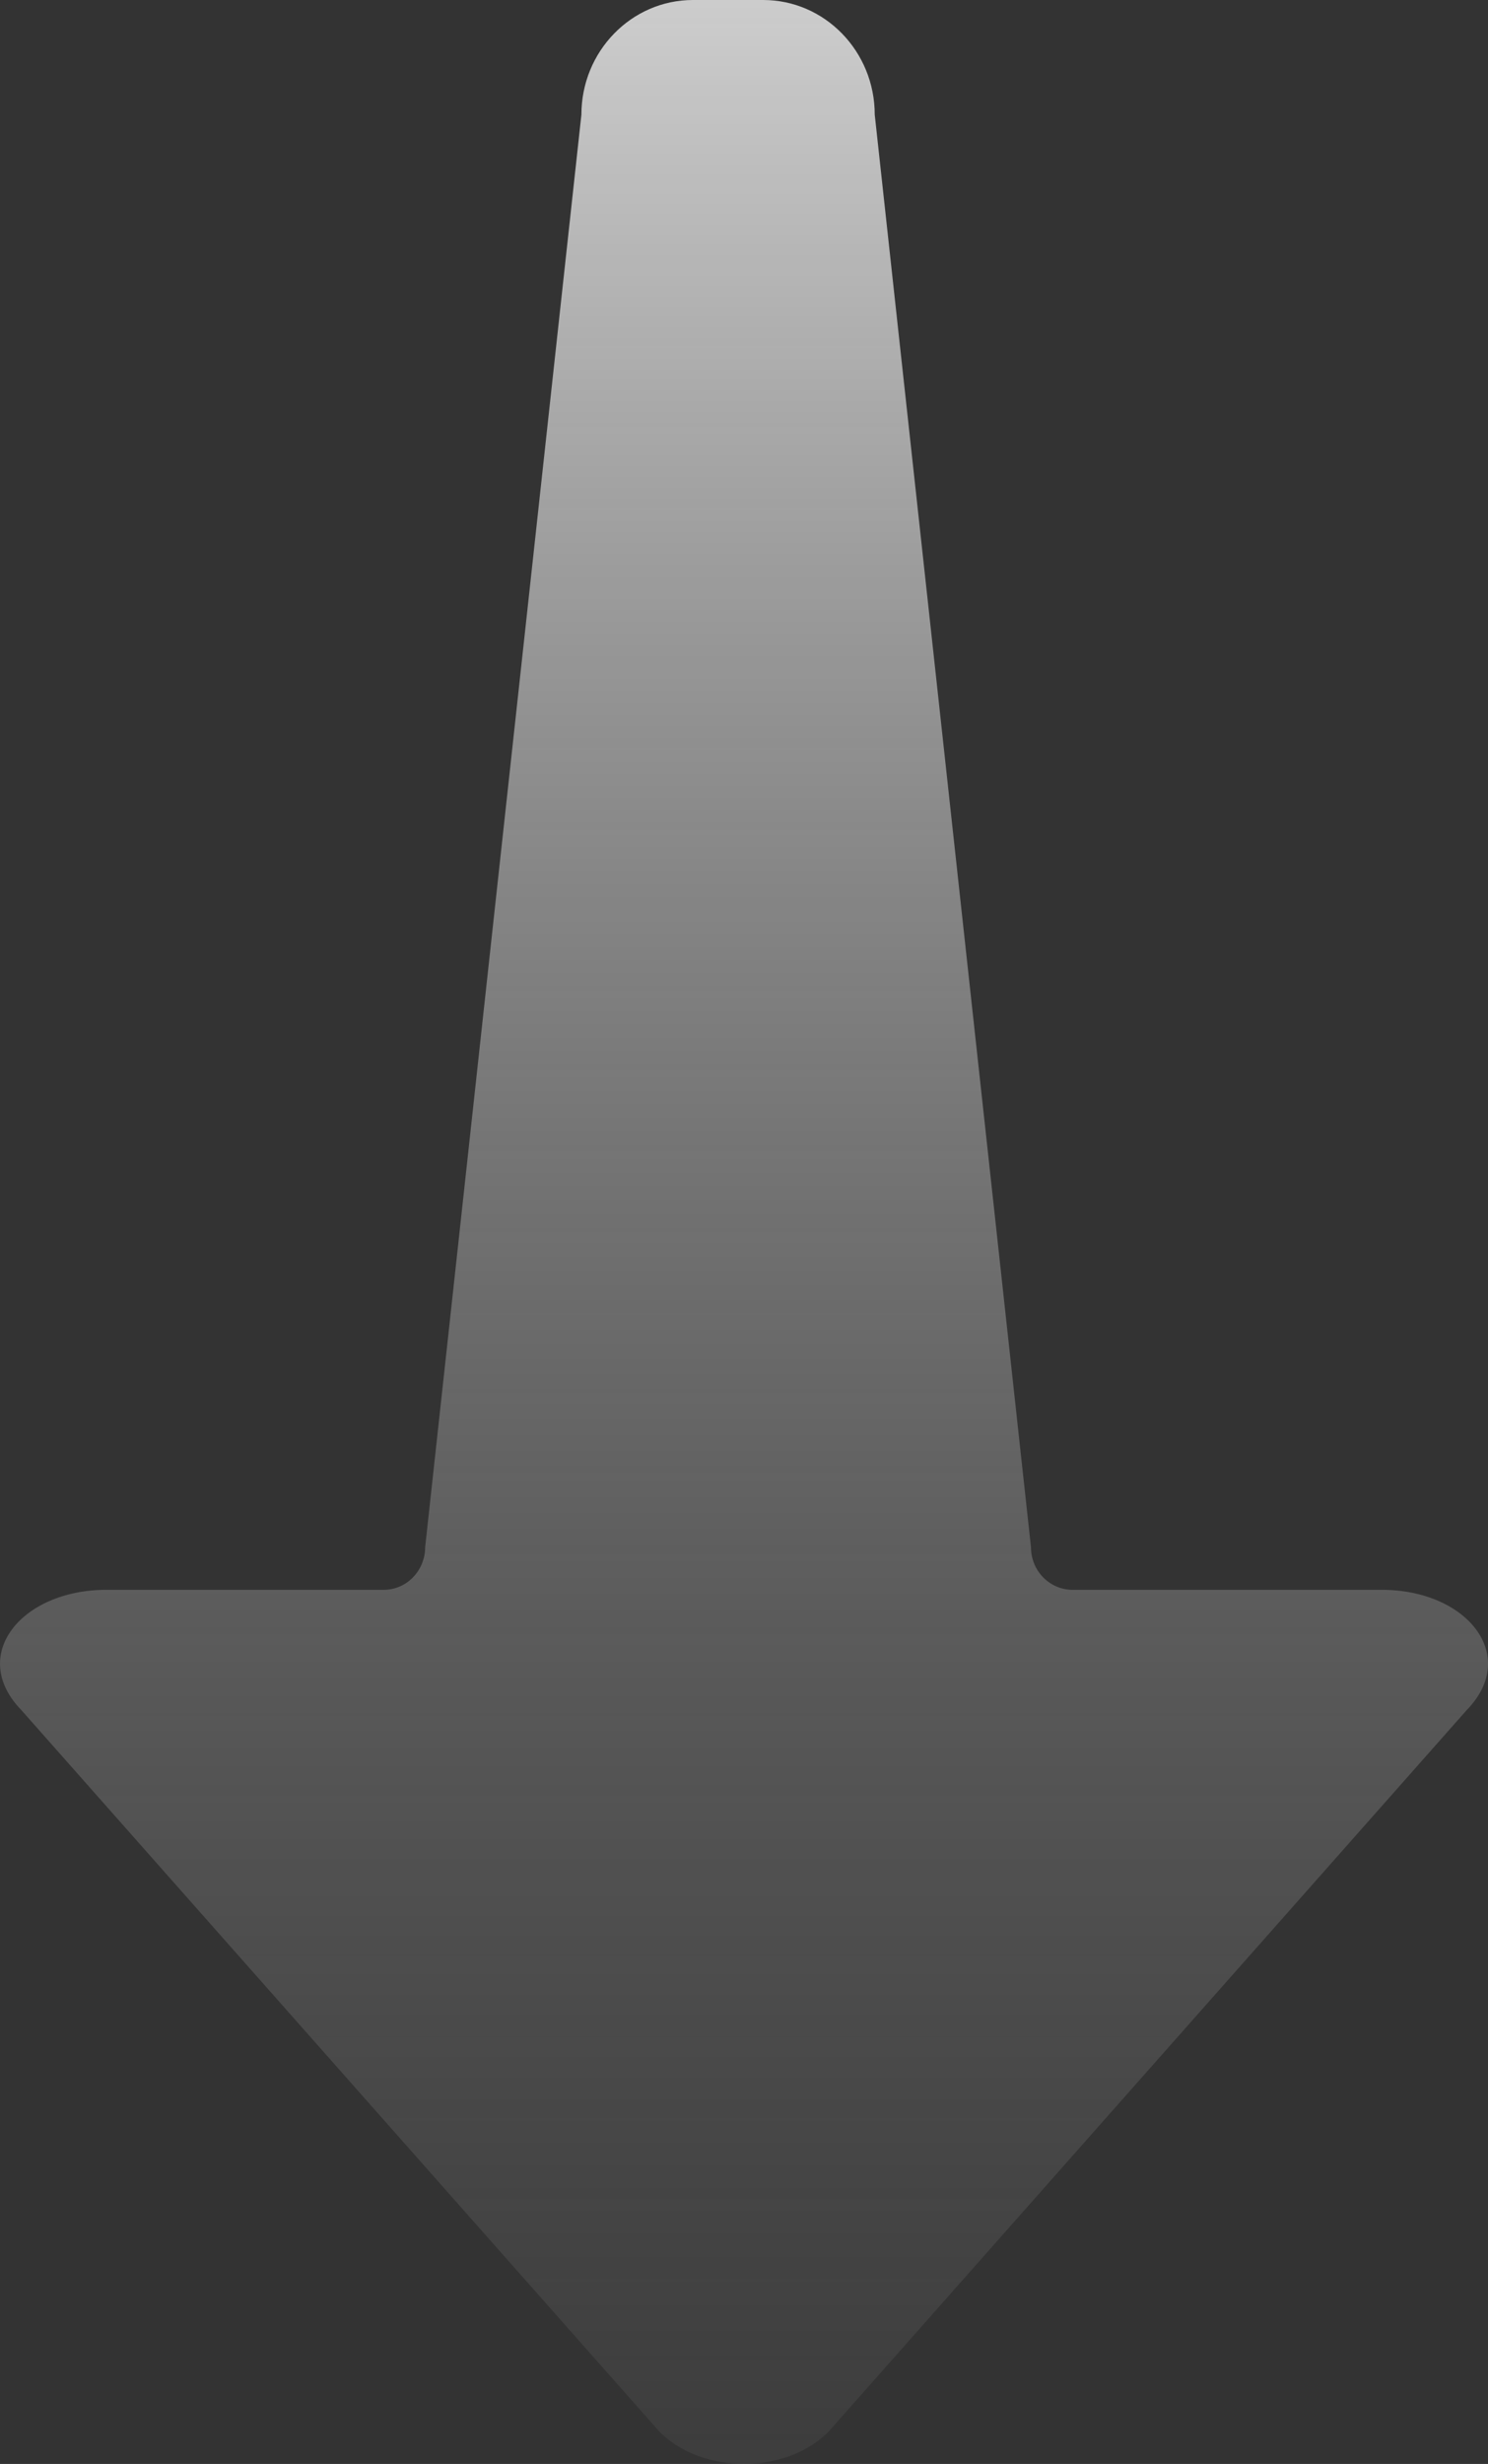 <svg width="29" height="48" viewBox="0 0 29 48" fill="none" xmlns="http://www.w3.org/2000/svg">
<rect x="0" y="0" width="29" height="48" fill="#333333" stroke="none"/>
<g clip-path="url(#clip0_633_2164)">
<path d="M13.506 0H14.873C16.075 0 17.048 1 17.048 2.235L20.093 30.141C20.093 30.609 20.466 30.971 20.901 30.971H26.929C28.586 30.971 29.622 32.248 28.586 33.313L16.157 47.361C15.329 48.213 13.672 48.213 12.843 47.361L0.415 33.313C-0.621 32.248 0.415 30.971 2.072 30.971H7.478C7.934 30.971 8.286 30.588 8.286 30.141L11.331 2.235C11.331 1 12.305 0 13.506 0Z" fill="url(#paint0_linear_633_2164)"/>
</g>
<defs>
<linearGradient id="paint0_linear_633_2164" x1="14.5" y1="48" x2="14.5" y2="0" gradientUnits="userSpaceOnUse">
<stop stop-color="#666666" stop-opacity="0.2"/>
<stop offset="1" stop-color="#F3F3F3" stop-opacity="0.8"/>
</linearGradient>
<clipPath id="clip0_633_2164">
<rect width="29" height="48" fill="white" transform="matrix(1 0 0 -1 0 48)"/>
</clipPath>
</defs>
</svg>
